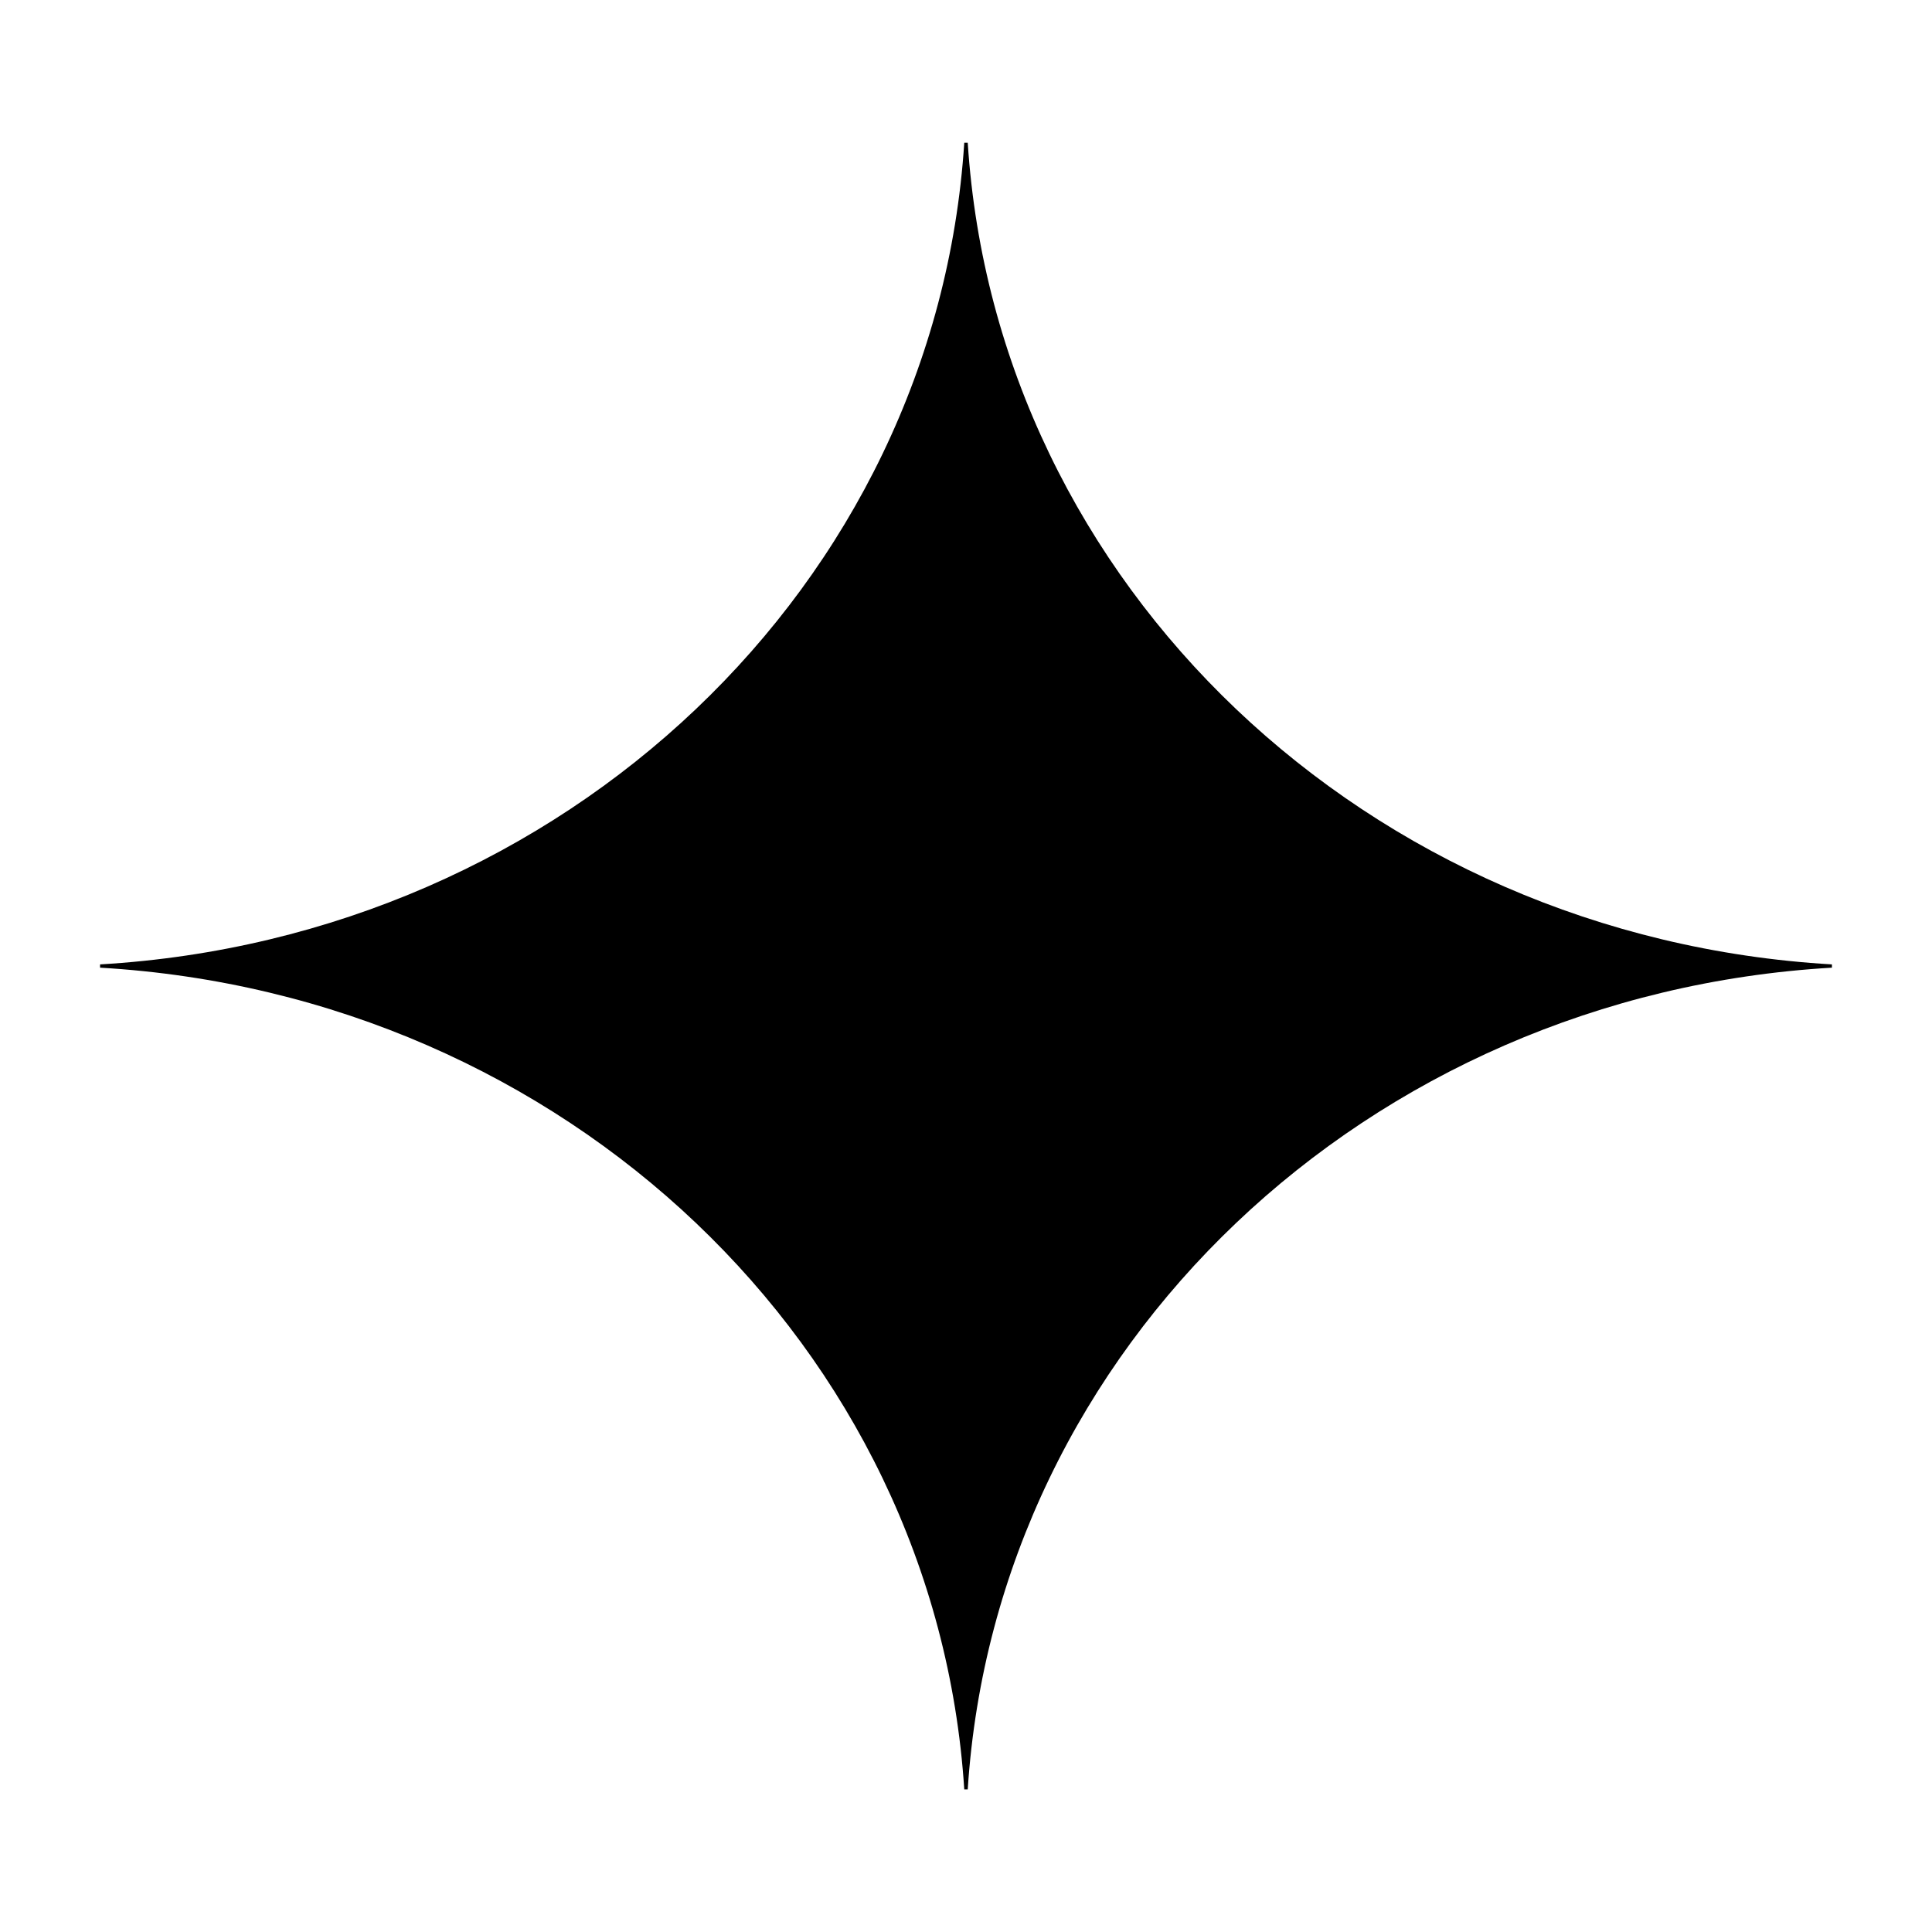 <?xml version="1.0" encoding="UTF-8"?>
<svg id="Layer_1" xmlns="http://www.w3.org/2000/svg" version="1.1" viewBox="0 0 290 290">
  <!-- Generator: Adobe Illustrator 29.4.0, SVG Export Plug-In . SVG Version: 2.1.0 Build 152)  -->
  <path d="M274.98,145.25c-69.79,4.07-125.43,56.98-129.72,123.34h-.52c-4.28-66.36-59.92-119.28-129.72-123.34v-.49c69.79-4.07,125.44-56.98,129.72-123.34h.52c4.28,66.36,59.93,119.27,129.72,123.34v.49Z"/>
</svg>